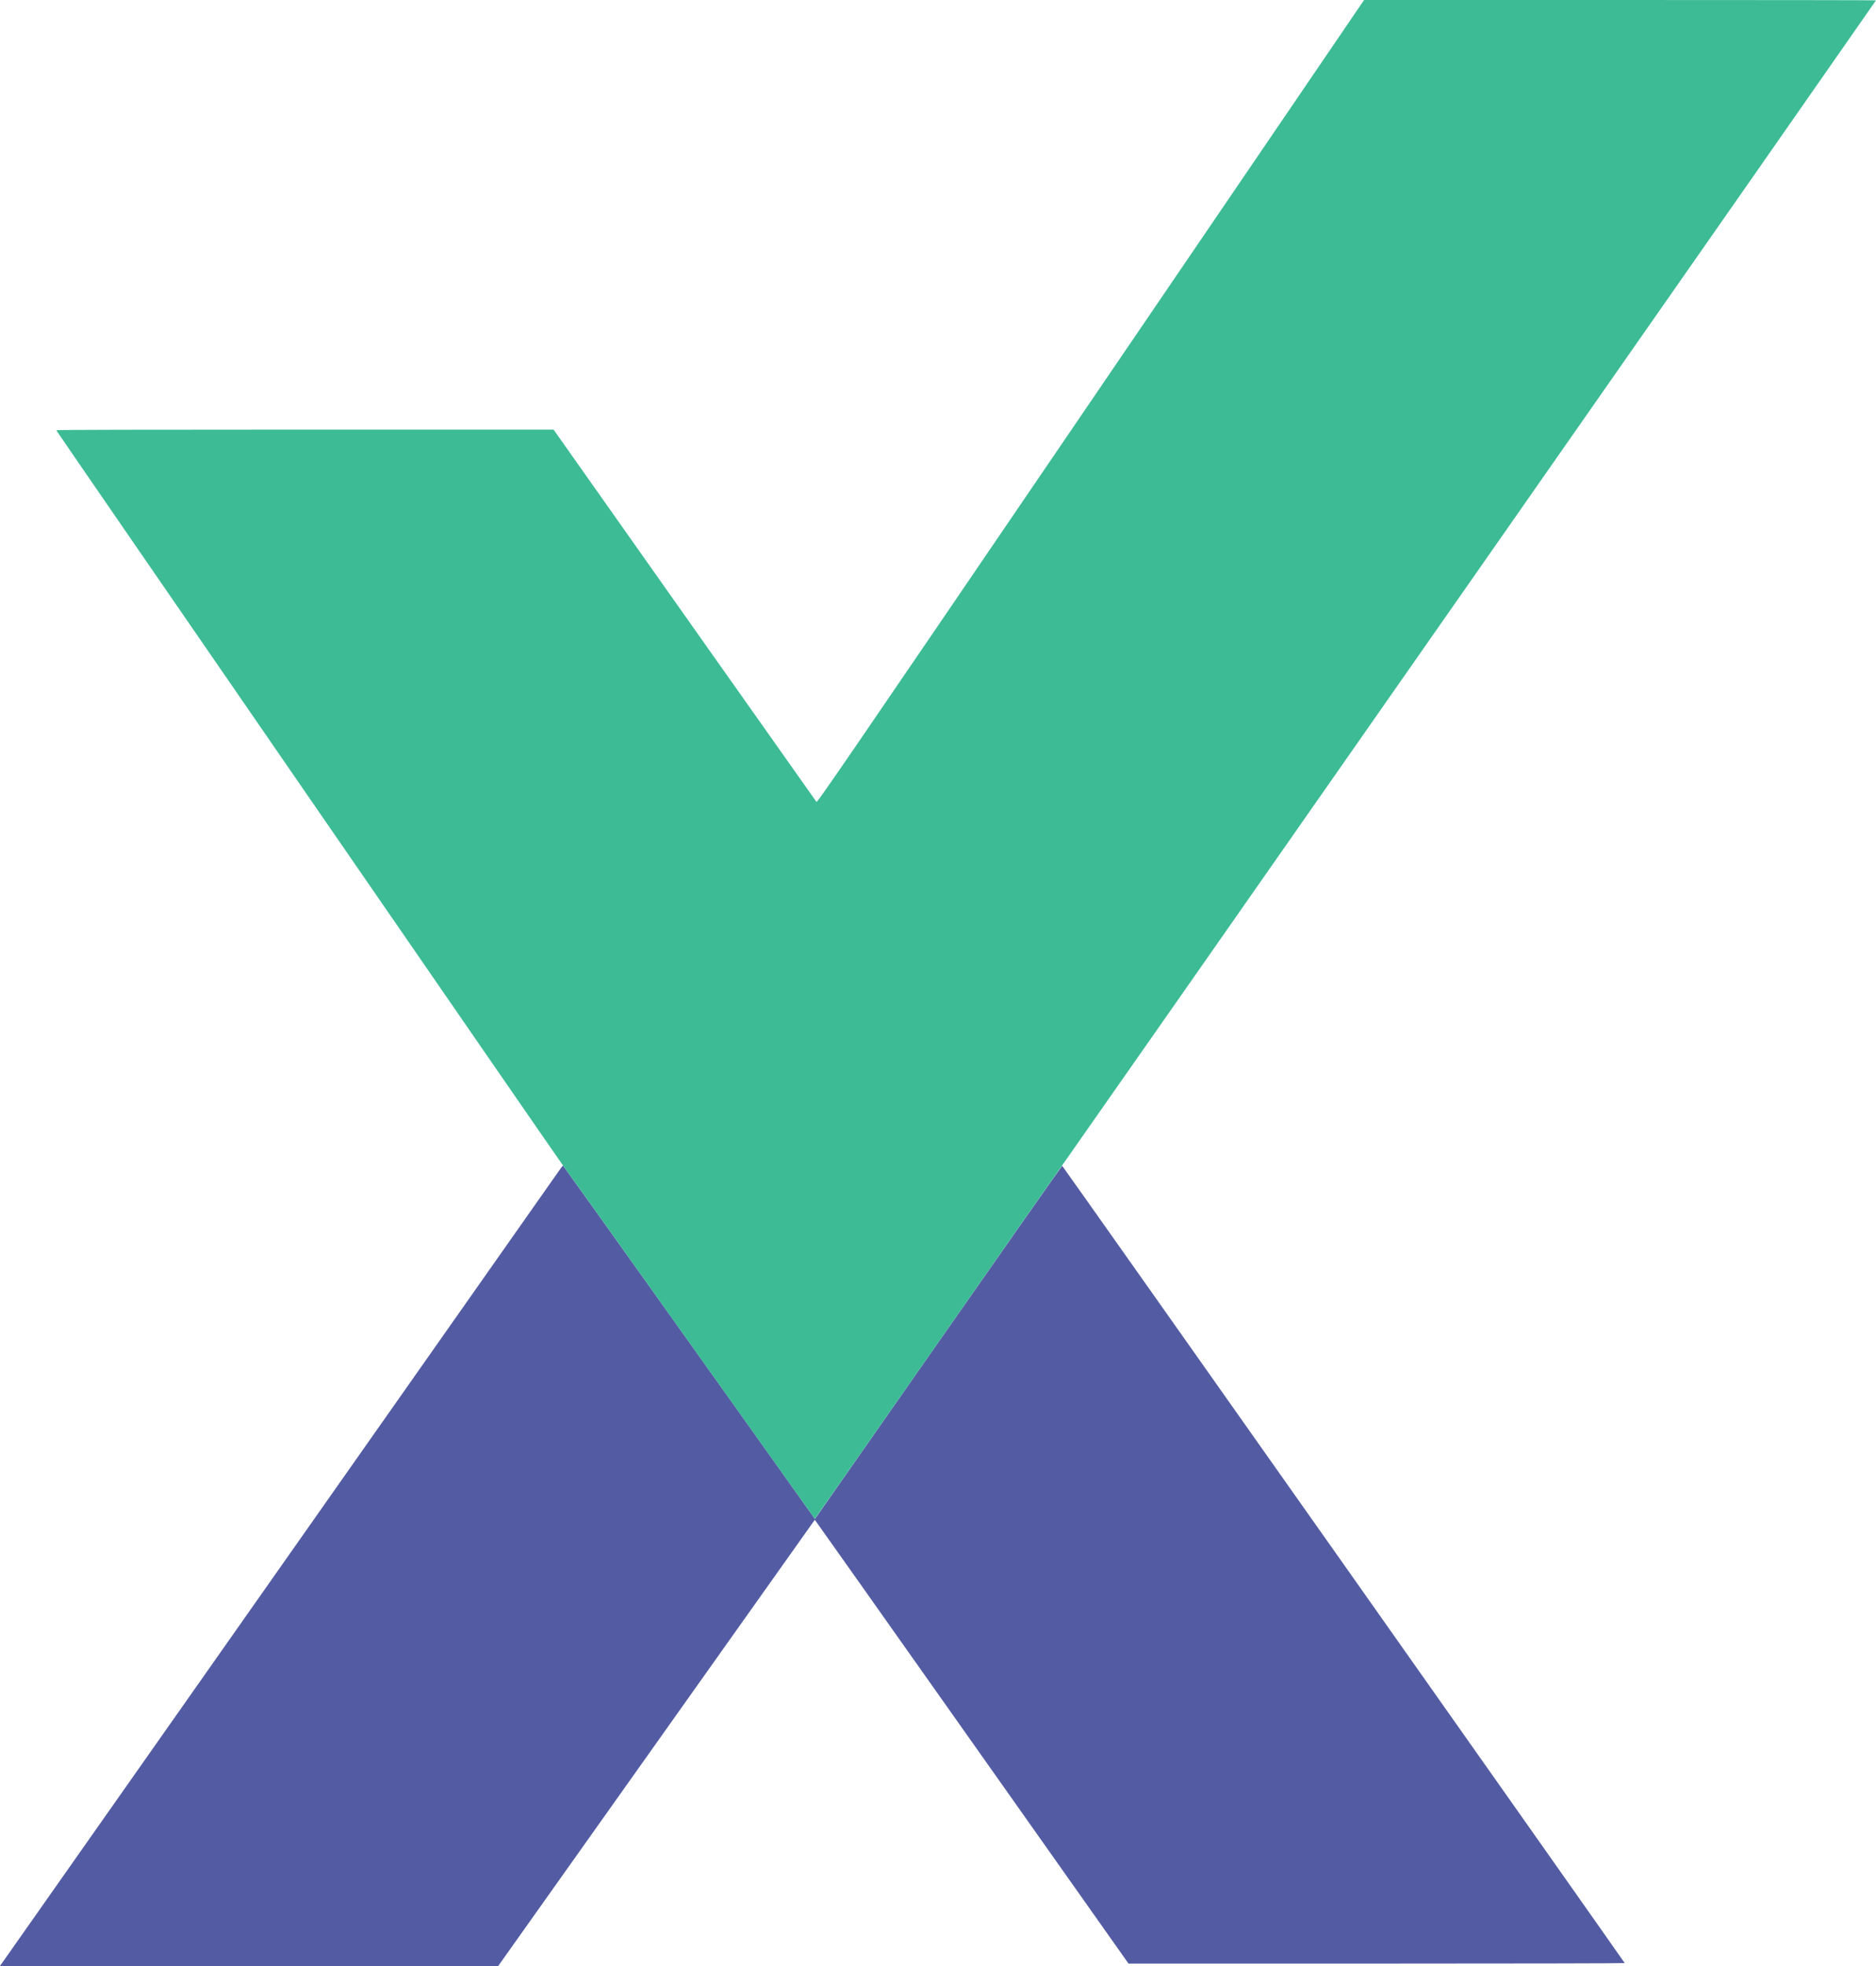 <svg xmlns="http://www.w3.org/2000/svg" width="3001" height="3144" viewBox="0 0 3001 3144" version="1.1"><path d="M 897.685 1867.250 C 895.900 1869.651, 12.871 3125.342, 1.781 3141.250 L -0.136 3144 398.358 3144 L 796.851 3144 1050.085 2787.250 C 1189.364 2591.037, 1303.373 2430.412, 1303.438 2430.305 C 1303.504 2430.197, 1416.440 2589.835, 1554.408 2785.055 L 1805.258 3140 2202.129 3140 C 2420.408 3140, 2599 3139.631, 2599 3139.179 C 2599 3138.131, 1700.135 1864.590, 1699.143 1864.234 C 1698.736 1864.087, 1609.574 1991.088, 1501.007 2146.457 L 1303.612 2428.947 1300.262 2424.224 C 1214.084 2302.692, 901.295 1864.040, 900.801 1864.023 C 900.416 1864.010, 899.014 1865.463, 897.685 1867.250" stroke="none" fill="#535ca3" fill-rule="evenodd"/><path d="M 2162.797 28.309 C 2152.184 43.878, 1955.400 332.781, 1725.500 670.315 C 1339.165 1237.523, 1307.386 1283.875, 1306 1282.194 C 1305.175 1281.193, 1210.234 1146.866, 1095.021 983.688 L 885.542 687 487.771 687 C 220.621 687, 90 687.332, 90 688.010 C 90 689.189, 898.643 1862.005, 900.499 1863.518 C 901.185 1864.078, 992.089 1991.428, 1102.507 2146.518 C 1212.924 2301.608, 1303.344 2428.600, 1303.439 2428.723 C 1303.534 2428.846, 1392.012 2302.412, 1500.056 2147.760 C 1608.100 1993.109, 1697.297 1865.761, 1698.271 1864.767 C 1700.316 1862.678, 3001 1.395, 3001 0.556 C 3001 0.250, 2816.746 0, 2591.547 0 L 2182.094 0 2162.797 28.309" stroke="none" fill="#3cbb94" fill-rule="evenodd"/></svg>